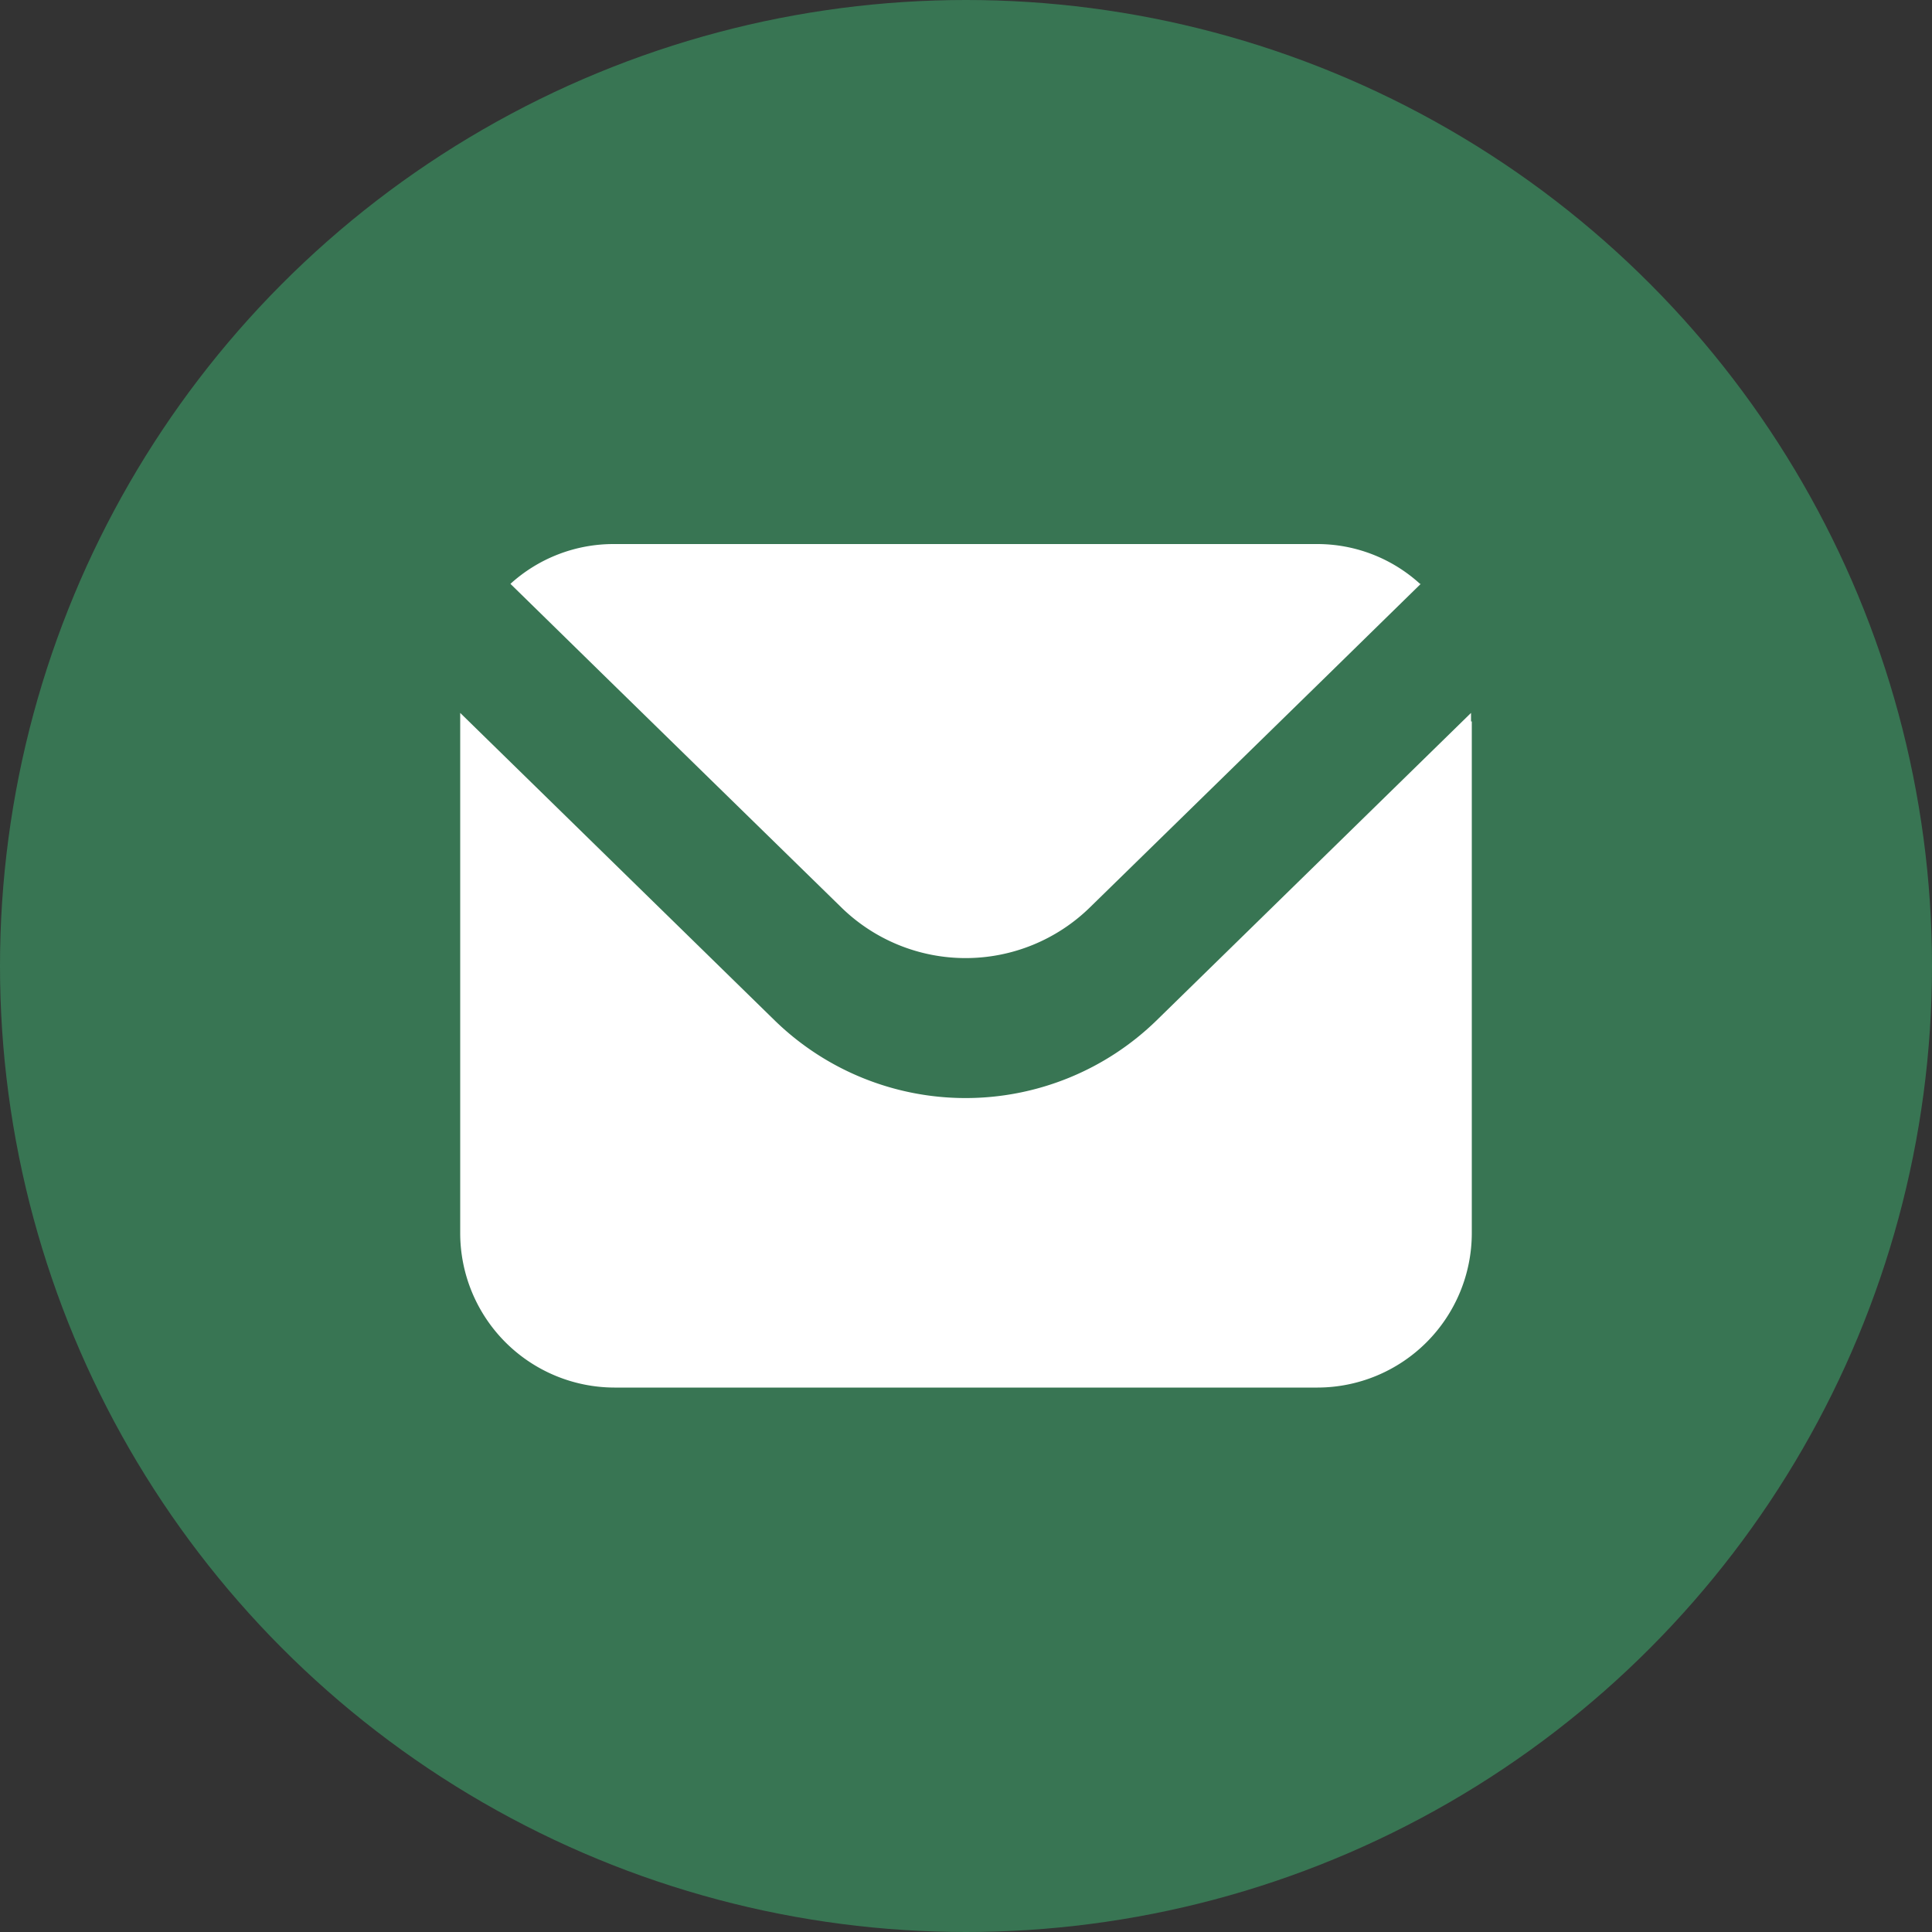 <svg xmlns="http://www.w3.org/2000/svg" id="Layer_1" data-name="Layer 1" viewBox="0 0 500 500"><rect x="0" y="0" width="500" height="500" fill="#333333" stroke="none"/><defs><style>.cls-1{fill:#387553;}.cls-2{fill:#fff;fill-rule:evenodd;}</style></defs><title>mail-vert-mb-home</title><circle class="cls-1" cx="250" cy="250" r="250"></circle><path class="cls-2" d="M367.7,151.1l-9.2,9L344,174.3l-62,60.6a46,46,0,0,1-64.2,0l-62-60.6-14.5-14.2-9.2-9a39.65,39.65,0,0,1,26.7-10.3h182a39.47,39.47,0,0,1,26.7,10.3Z" transform="translate(0 0)"></path><path class="cls-2" d="M380.9,186.7V319.2A40,40,0,0,1,341,359.1H159a40,40,0,0,1-39.9-39.9V184.5L200.4,264a70.81,70.81,0,0,0,99,0l81.3-79.5v2.2Z" transform="translate(0 0)"></path></svg>